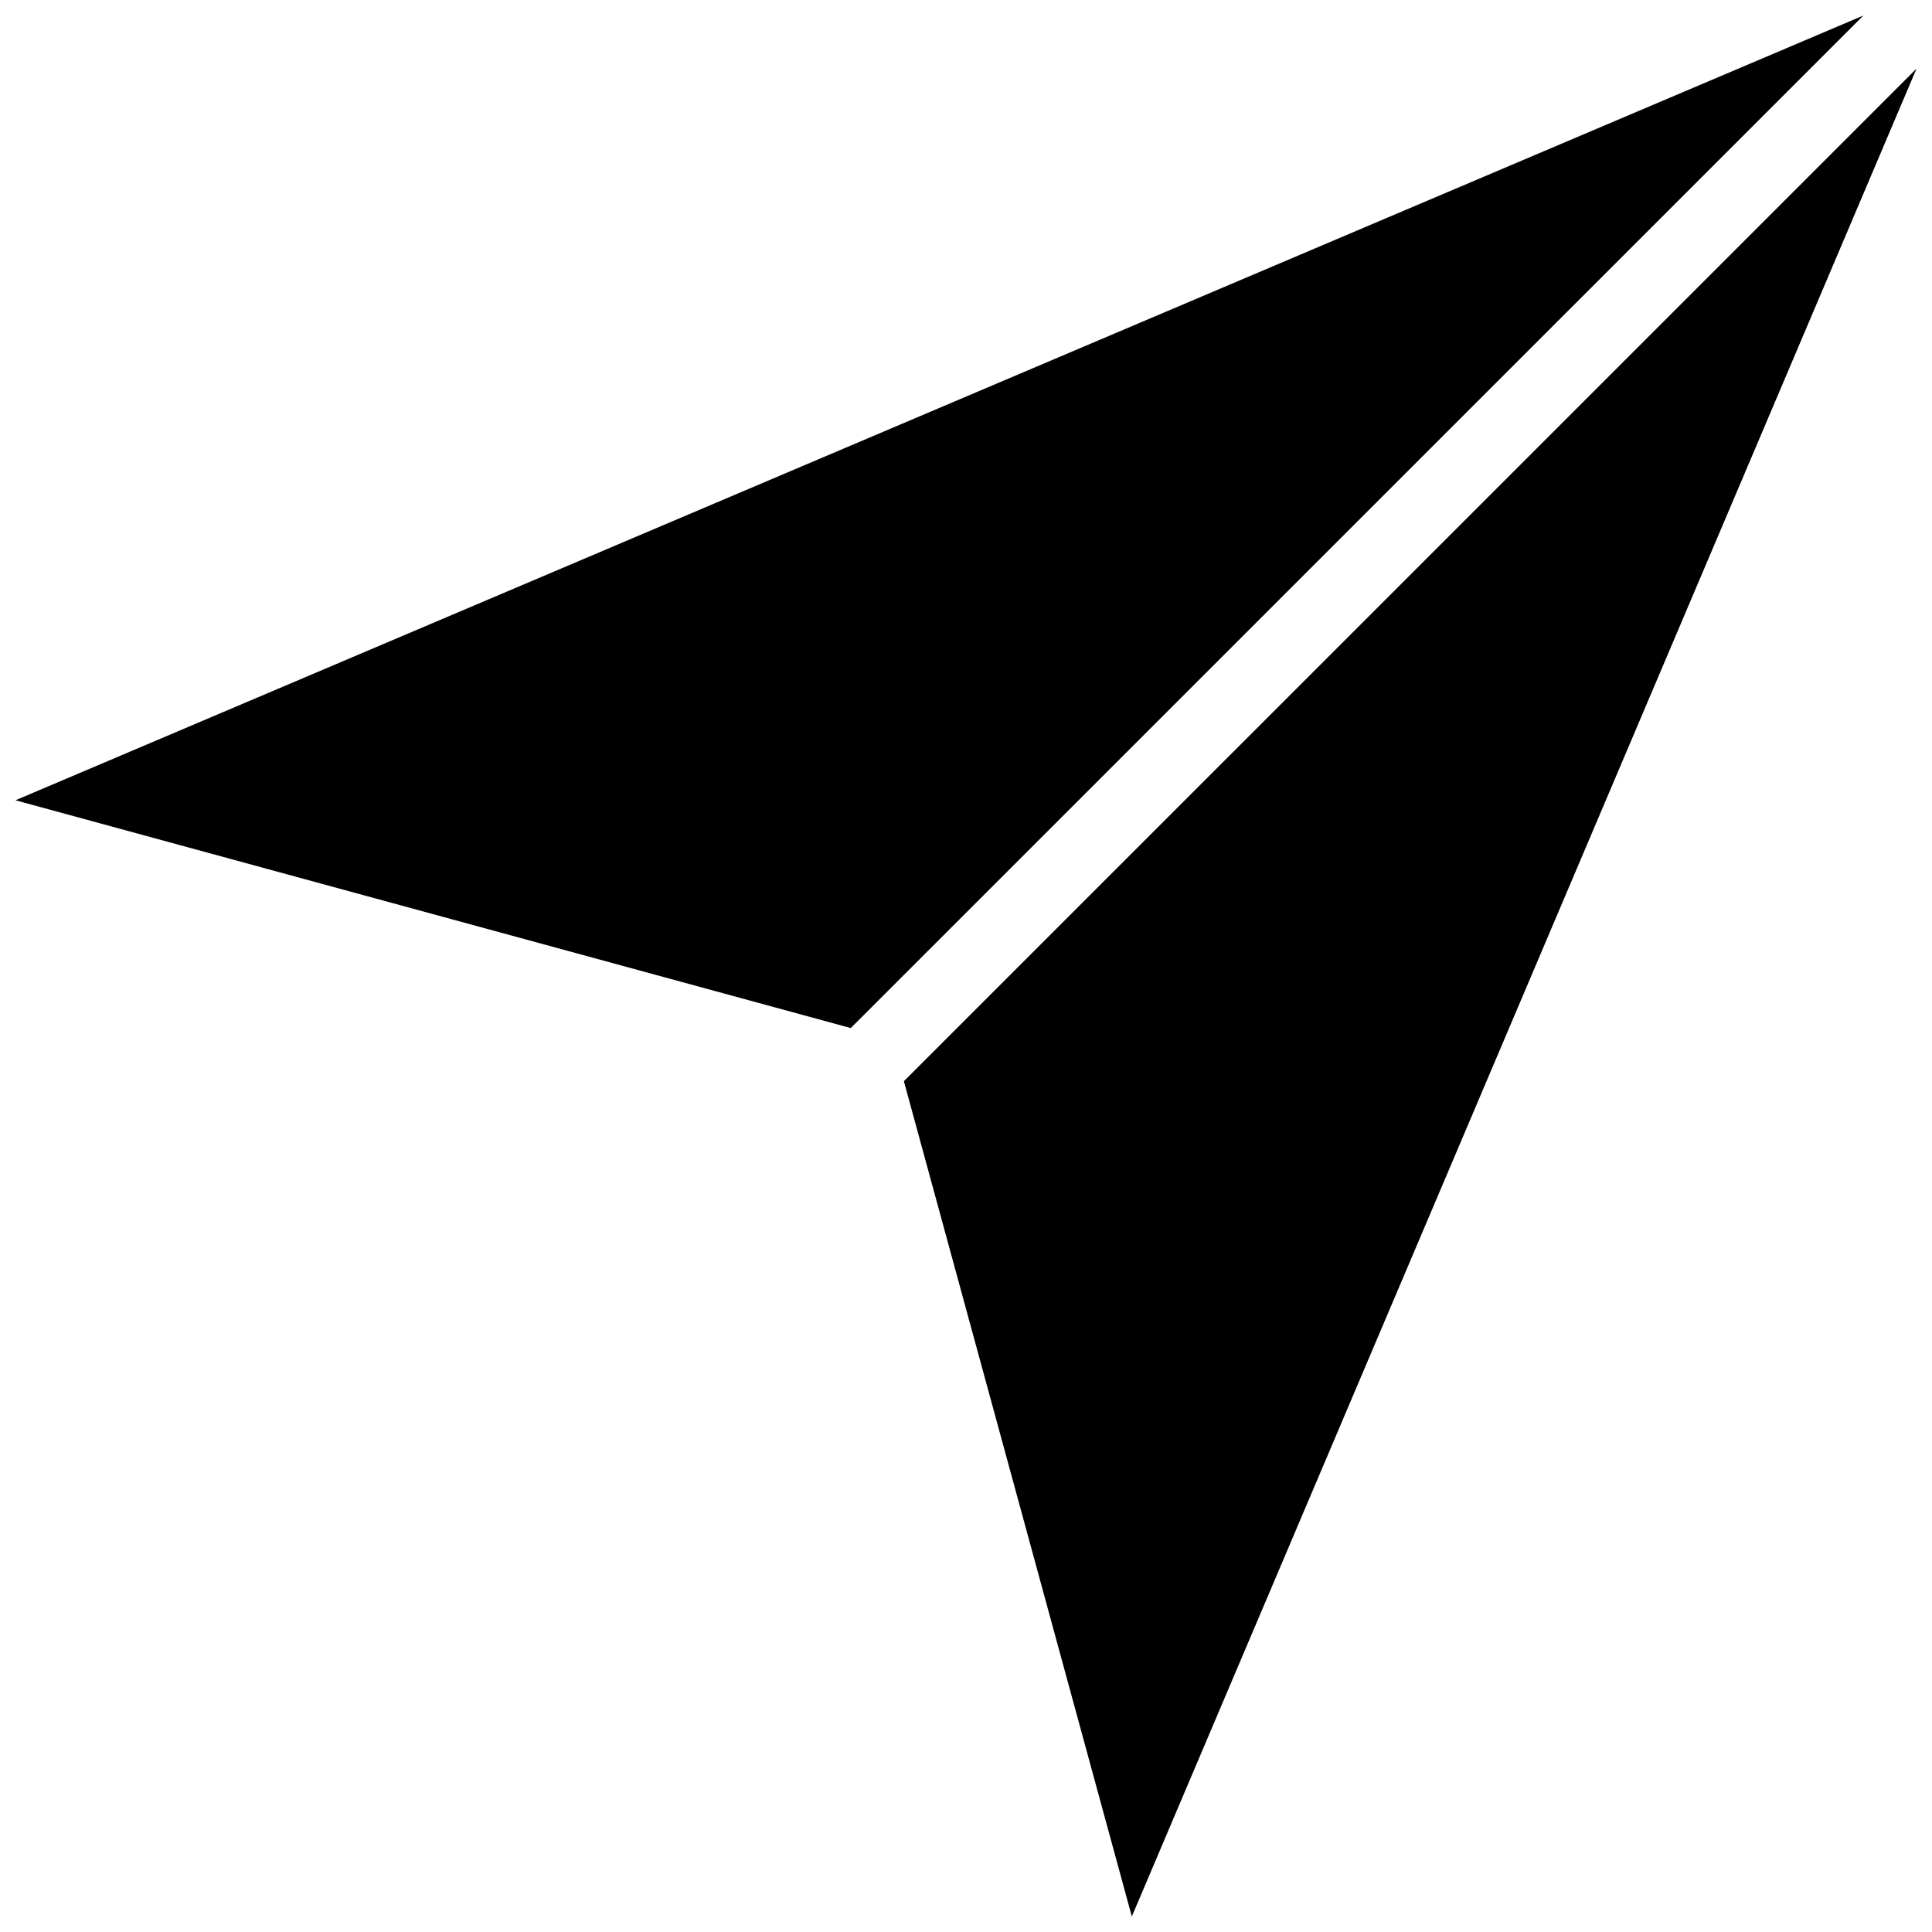 <?xml version="1.0" encoding="UTF-8"?>
<!-- The Best Svg Icon site in the world: iconSvg.co, Visit us! https://iconsvg.co -->
<svg width="800px" height="800px" version="1.1" viewBox="144 144 512 512" xmlns="http://www.w3.org/2000/svg">
 <defs>
  <clipPath id="b">
   <path d="m383 162h268.9v489.9h-268.9z"/>
  </clipPath>
  <clipPath id="a">
   <path d="m148.09 148.09h489.91v268.91h-489.91z"/>
  </clipPath>
 </defs>
 <g>
  <g clip-path="url(#b)">
   <path d="m651.9 162.19-268.36 268.34 60.406 221.36z"/>
  </g>
  <g clip-path="url(#a)">
   <path d="m637.82 148.11-489.72 207.97 221.36 60.367z"/>
  </g>
 </g>
</svg>